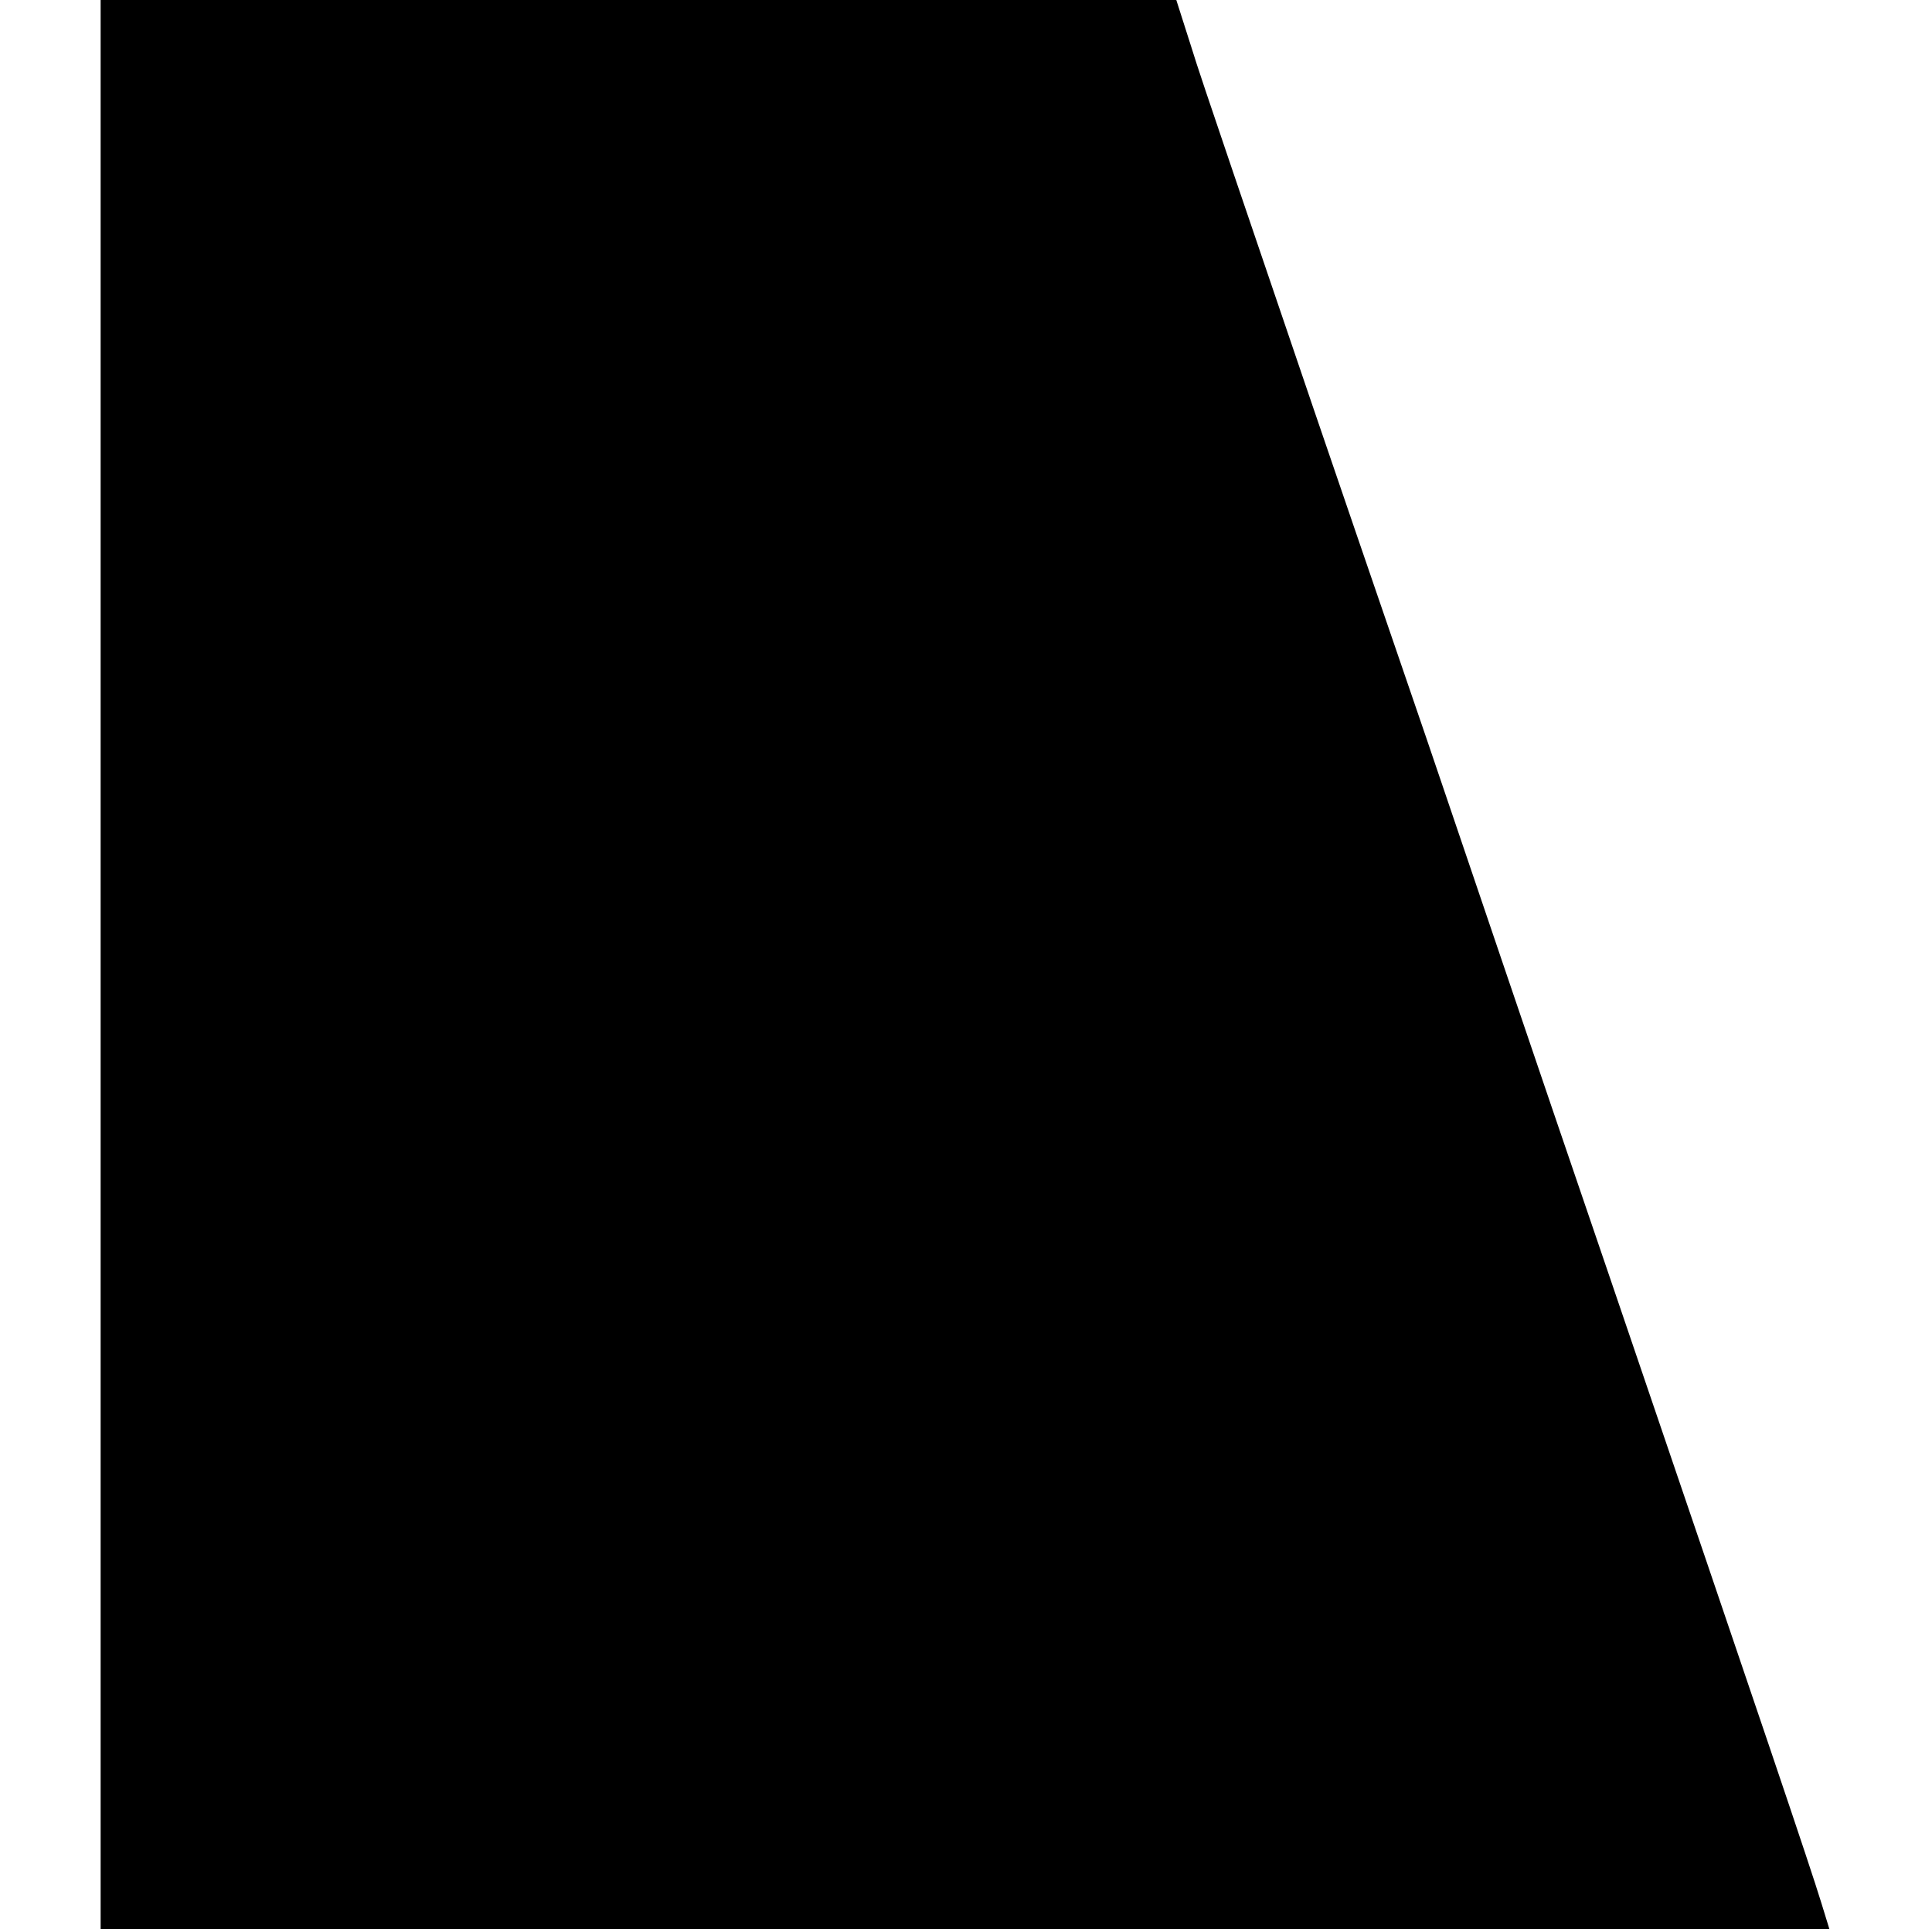 <?xml version="1.0" standalone="no"?>
<!DOCTYPE svg PUBLIC "-//W3C//DTD SVG 20010904//EN"
 "http://www.w3.org/TR/2001/REC-SVG-20010904/DTD/svg10.dtd">
<svg version="1.0" xmlns="http://www.w3.org/2000/svg"
 width="192pt" height="192pt" viewBox="0 0 192 192"
 preserveAspectRatio="xMidYMid meet">
<g transform="translate(0,192) scale(0.1,-0.1)"
fill="#000000" stroke="none">
<path d="M100 962 l0 -959 859 0 859 0 -8 26 c-12 39 -55 166 -210 621 -78
228 -152 447 -165 485 -13 39 -72 210 -130 380 -58 171 -113 331 -121 358
l-15 47 -534 0 -535 0 0 -958z"/>
</g>
</svg>
